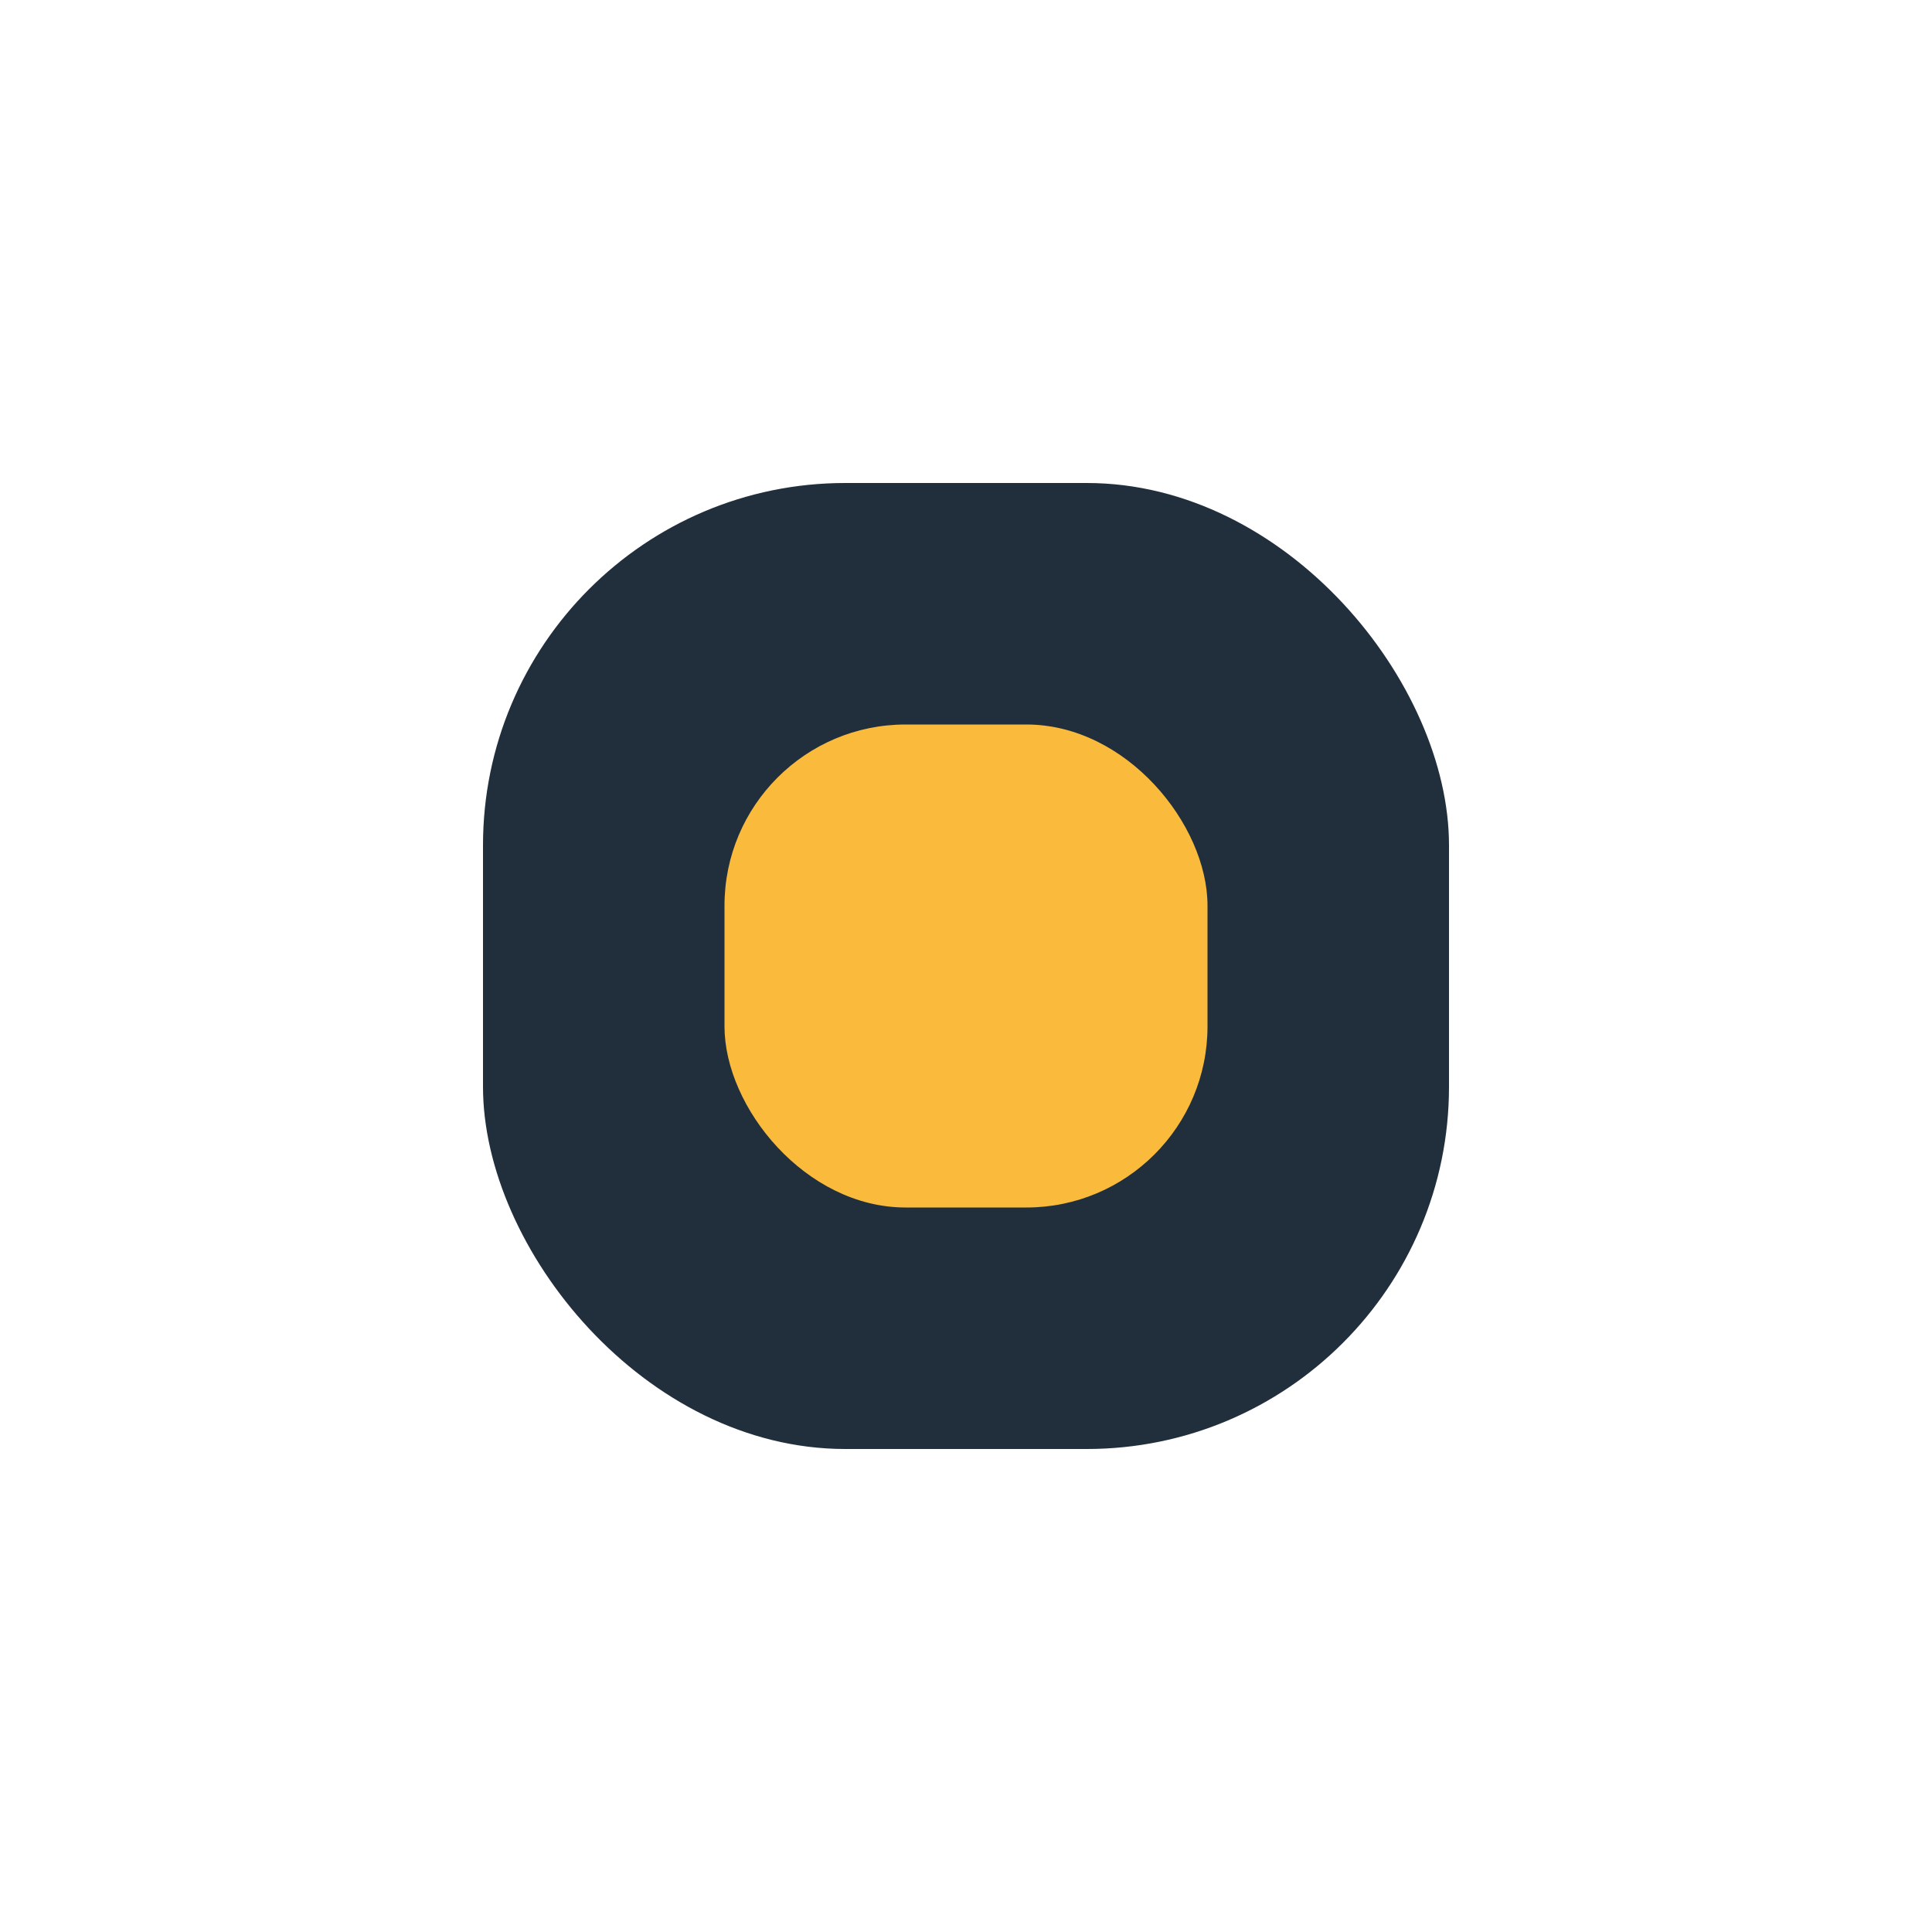 <?xml version="1.0" encoding="UTF-8"?>
<svg xmlns="http://www.w3.org/2000/svg" width="32" height="32" viewBox="0 0 32 32"><rect x="8" y="8" width="16" height="16" rx="6" fill="#212F3C"/><rect x="12" y="12" width="8" height="8" rx="3" fill="#FABB3D"/></svg>
